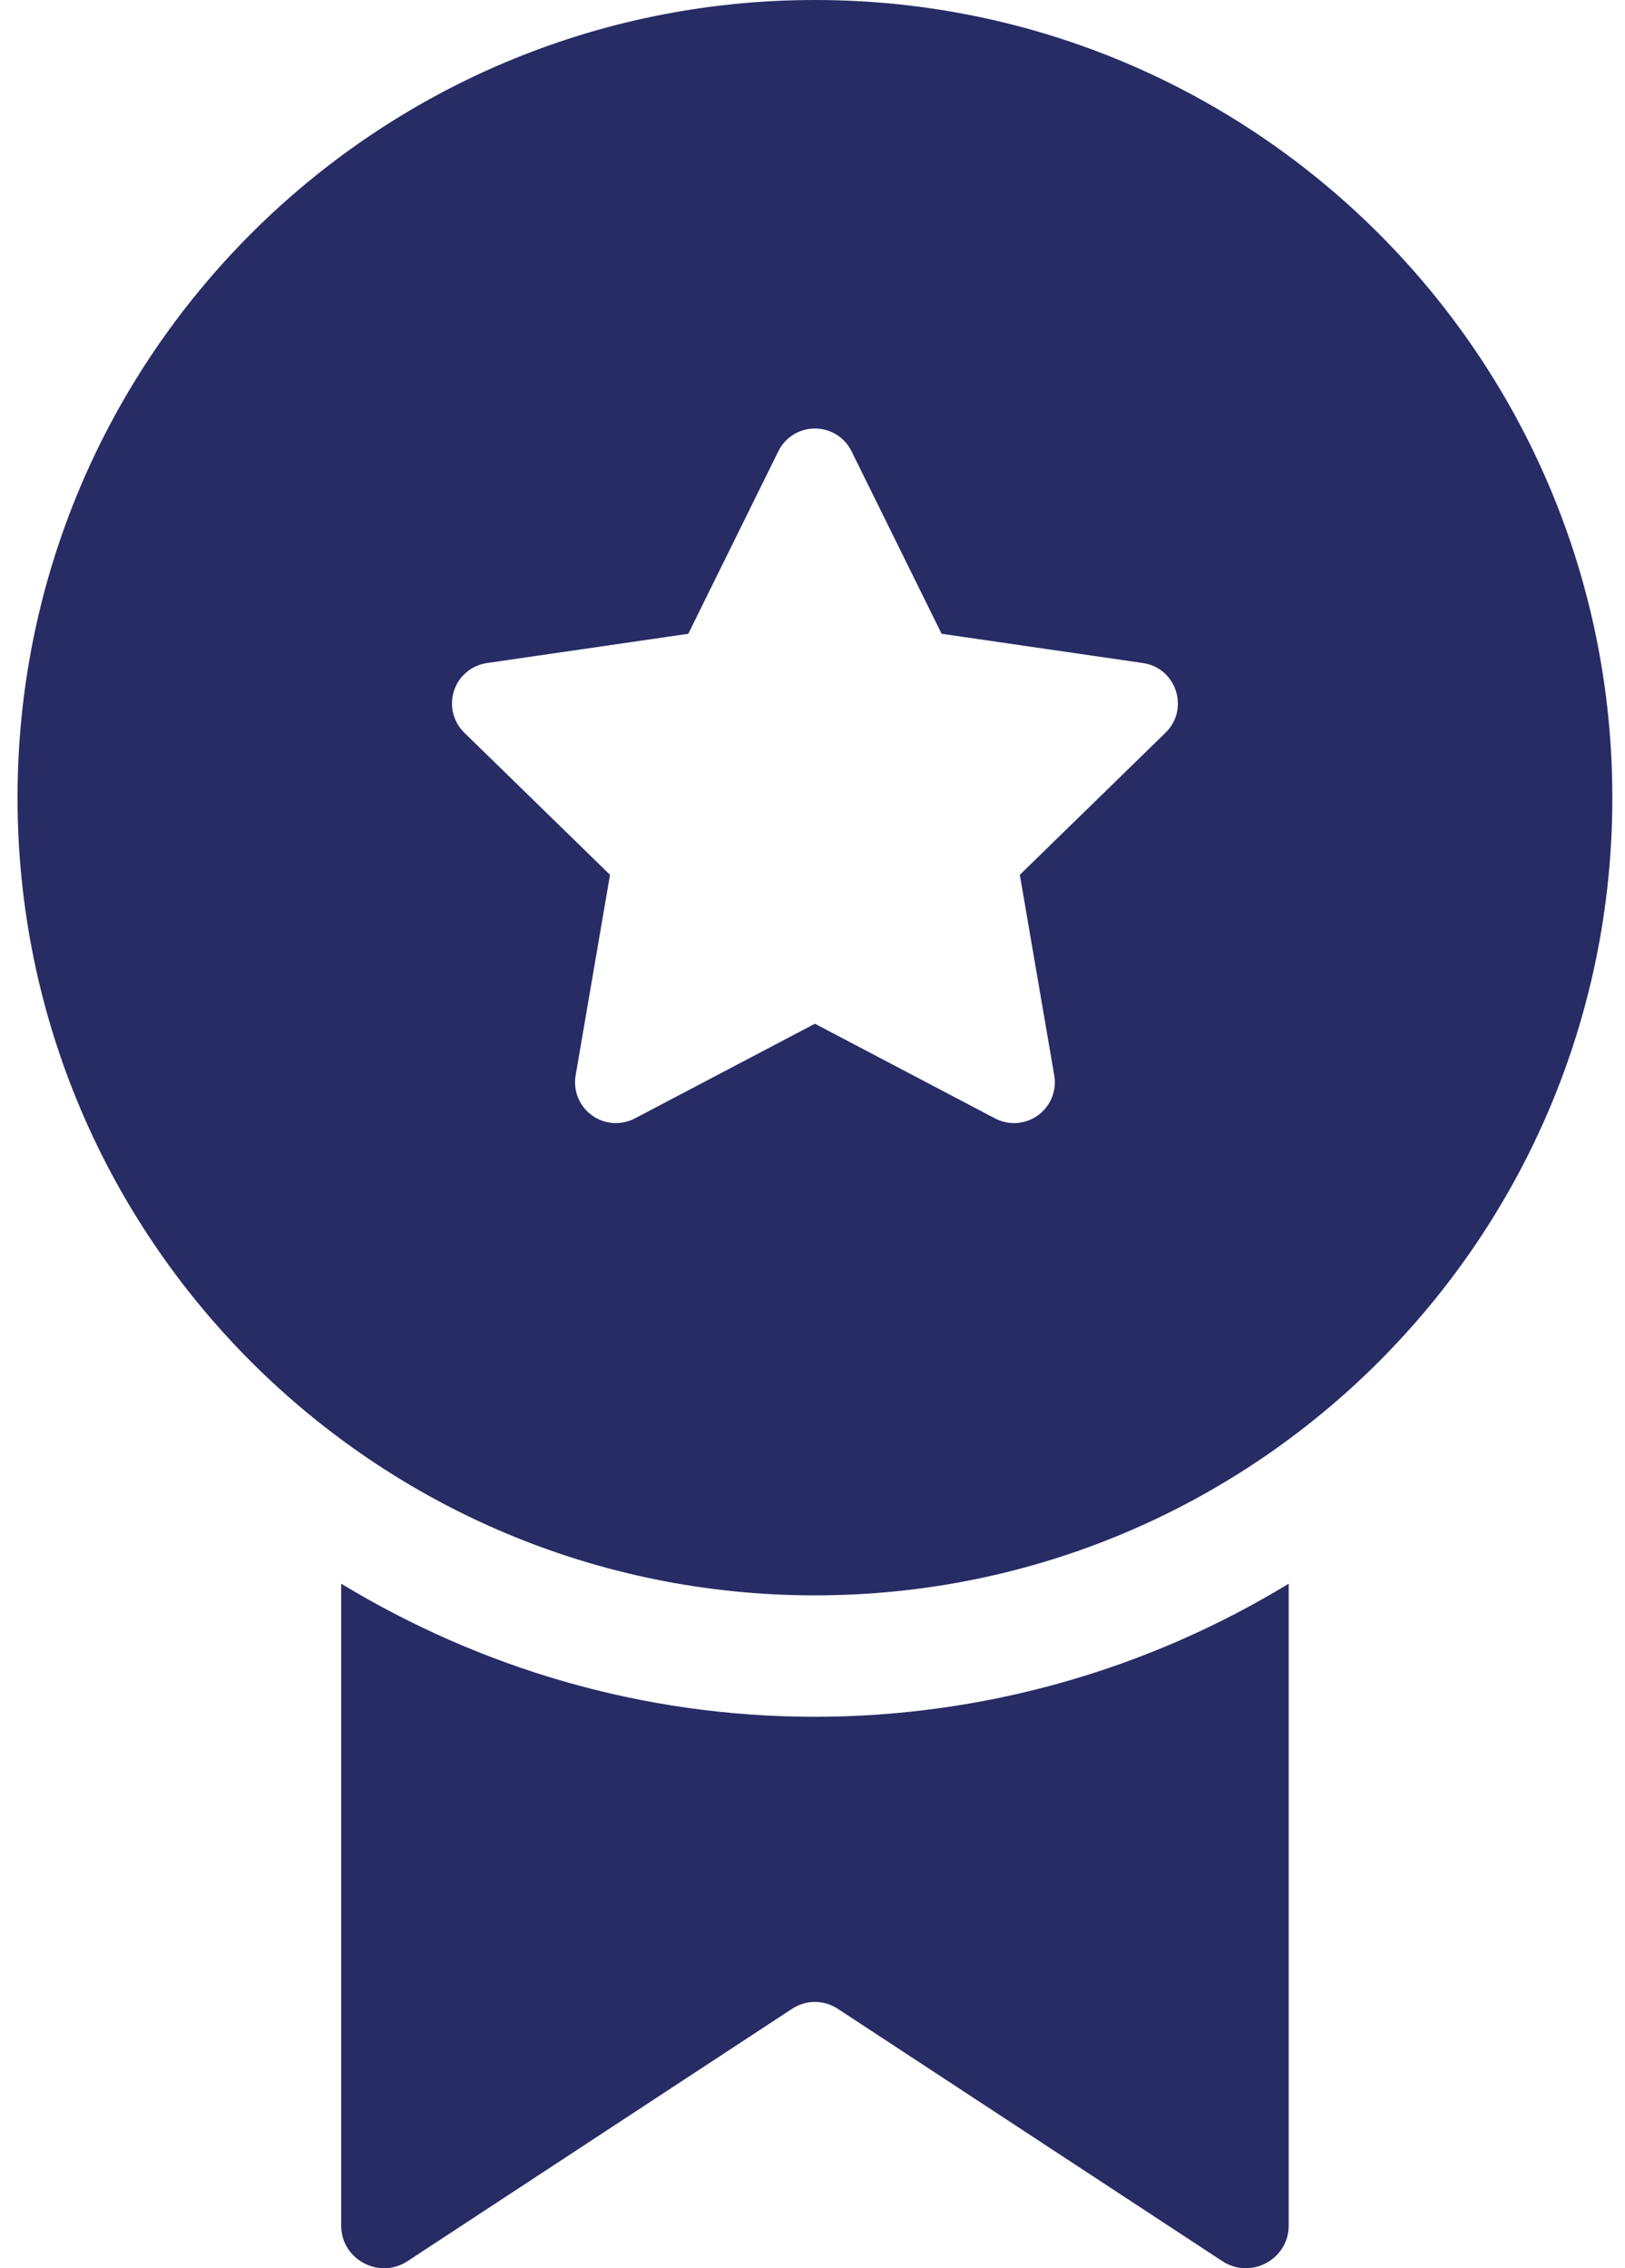 <svg width="43" height="60" viewBox="0 0 43 60" fill="none" xmlns="http://www.w3.org/2000/svg">
<g clip-path="url(#clip0_2182_596)">
<path d="M21.564 0C9.91 0 0.464 9.447 0.464 21.1C0.464 32.754 9.91 42.201 21.564 42.201C33.218 42.201 42.665 32.754 42.665 21.1C42.665 9.447 33.218 0 21.564 0ZM30.842 19.382L26.986 23.141L27.897 28.447C27.931 28.645 27.909 28.849 27.833 29.036C27.757 29.222 27.63 29.384 27.467 29.502C27.304 29.621 27.111 29.691 26.91 29.706C26.71 29.72 26.509 29.678 26.331 29.585L21.564 27.08L16.798 29.585C16.62 29.678 16.419 29.72 16.218 29.706C16.017 29.691 15.825 29.621 15.662 29.502C15.499 29.384 15.372 29.222 15.296 29.036C15.22 28.849 15.198 28.645 15.232 28.447L16.142 23.141L12.287 19.382C12.143 19.241 12.04 19.063 11.992 18.867C11.943 18.671 11.951 18.466 12.013 18.274C12.075 18.082 12.19 17.912 12.344 17.782C12.498 17.652 12.685 17.568 12.885 17.539L18.213 16.765L20.596 11.937C20.685 11.756 20.823 11.604 20.994 11.497C21.165 11.391 21.363 11.335 21.564 11.335C21.766 11.335 21.963 11.391 22.135 11.497C22.306 11.604 22.444 11.756 22.533 11.937L24.916 16.765L30.244 17.539C31.129 17.667 31.482 18.758 30.842 19.382Z" fill="#272C65"/>
<path d="M21.564 45.413C16.974 45.413 12.694 44.112 9.028 41.892V58.87C9.028 59.77 10.035 60.305 10.785 59.812L20.943 53.148C21.329 52.891 21.8 52.891 22.186 53.148L32.344 59.812C33.094 60.305 34.101 59.77 34.101 58.87V41.892C30.324 44.193 25.987 45.411 21.564 45.413Z" fill="#272C65"/>
</g>
<defs>
<clipPath id="clip0_2182_596">
<rect width="43" height="60" fill="white"/>
</clipPath>
</defs>
</svg>
